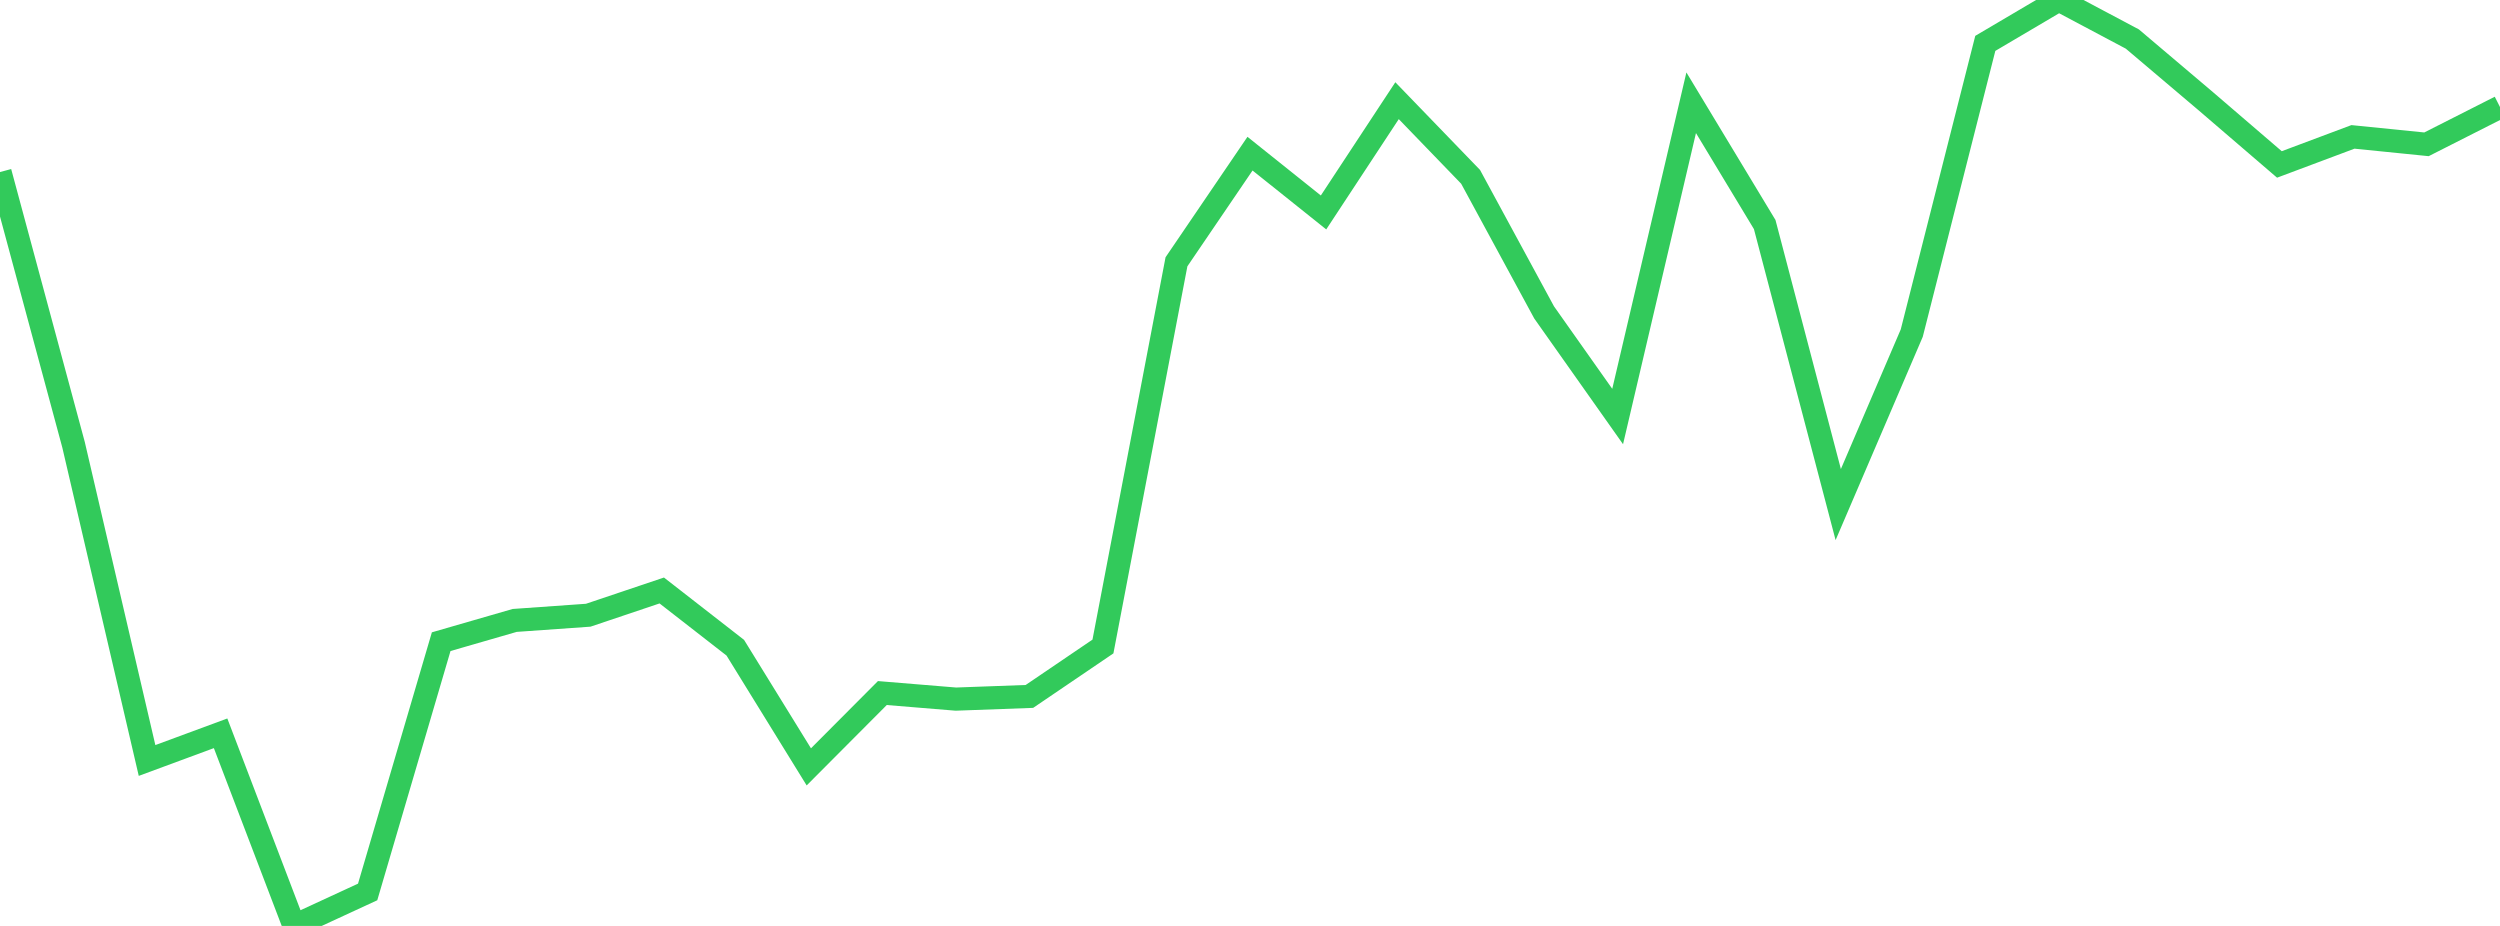 <?xml version="1.0" standalone="no"?>
<!DOCTYPE svg PUBLIC "-//W3C//DTD SVG 1.1//EN" "http://www.w3.org/Graphics/SVG/1.1/DTD/svg11.dtd">

<svg width="135" height="50" viewBox="0 0 135 50" preserveAspectRatio="none" 
  xmlns="http://www.w3.org/2000/svg"
  xmlns:xlink="http://www.w3.org/1999/xlink">


<polyline points="0.0, 9.291 3.971, 24.015 7.941, 41.066 11.912, 39.598 15.882, 50.0 19.853, 48.165 23.824, 34.651 27.794, 33.503 31.765, 33.222 35.735, 31.886 39.706, 34.977 43.676, 41.411 47.647, 37.425 51.618, 37.752 55.588, 37.607 59.559, 34.911 63.529, 14.137 67.5, 8.298 71.471, 11.472 75.441, 5.437 79.412, 9.548 83.382, 16.869 87.353, 22.492 91.324, 5.548 95.294, 12.125 99.265, 27.247 103.235, 17.987 107.206, 2.342 111.176, 0.0 115.147, 2.108 119.118, 5.471 123.088, 8.88 127.059, 7.392 131.029, 7.793 135.0, 5.781" fill="none" stroke="#32ca5b" stroke-width="1.25"/>

</svg>